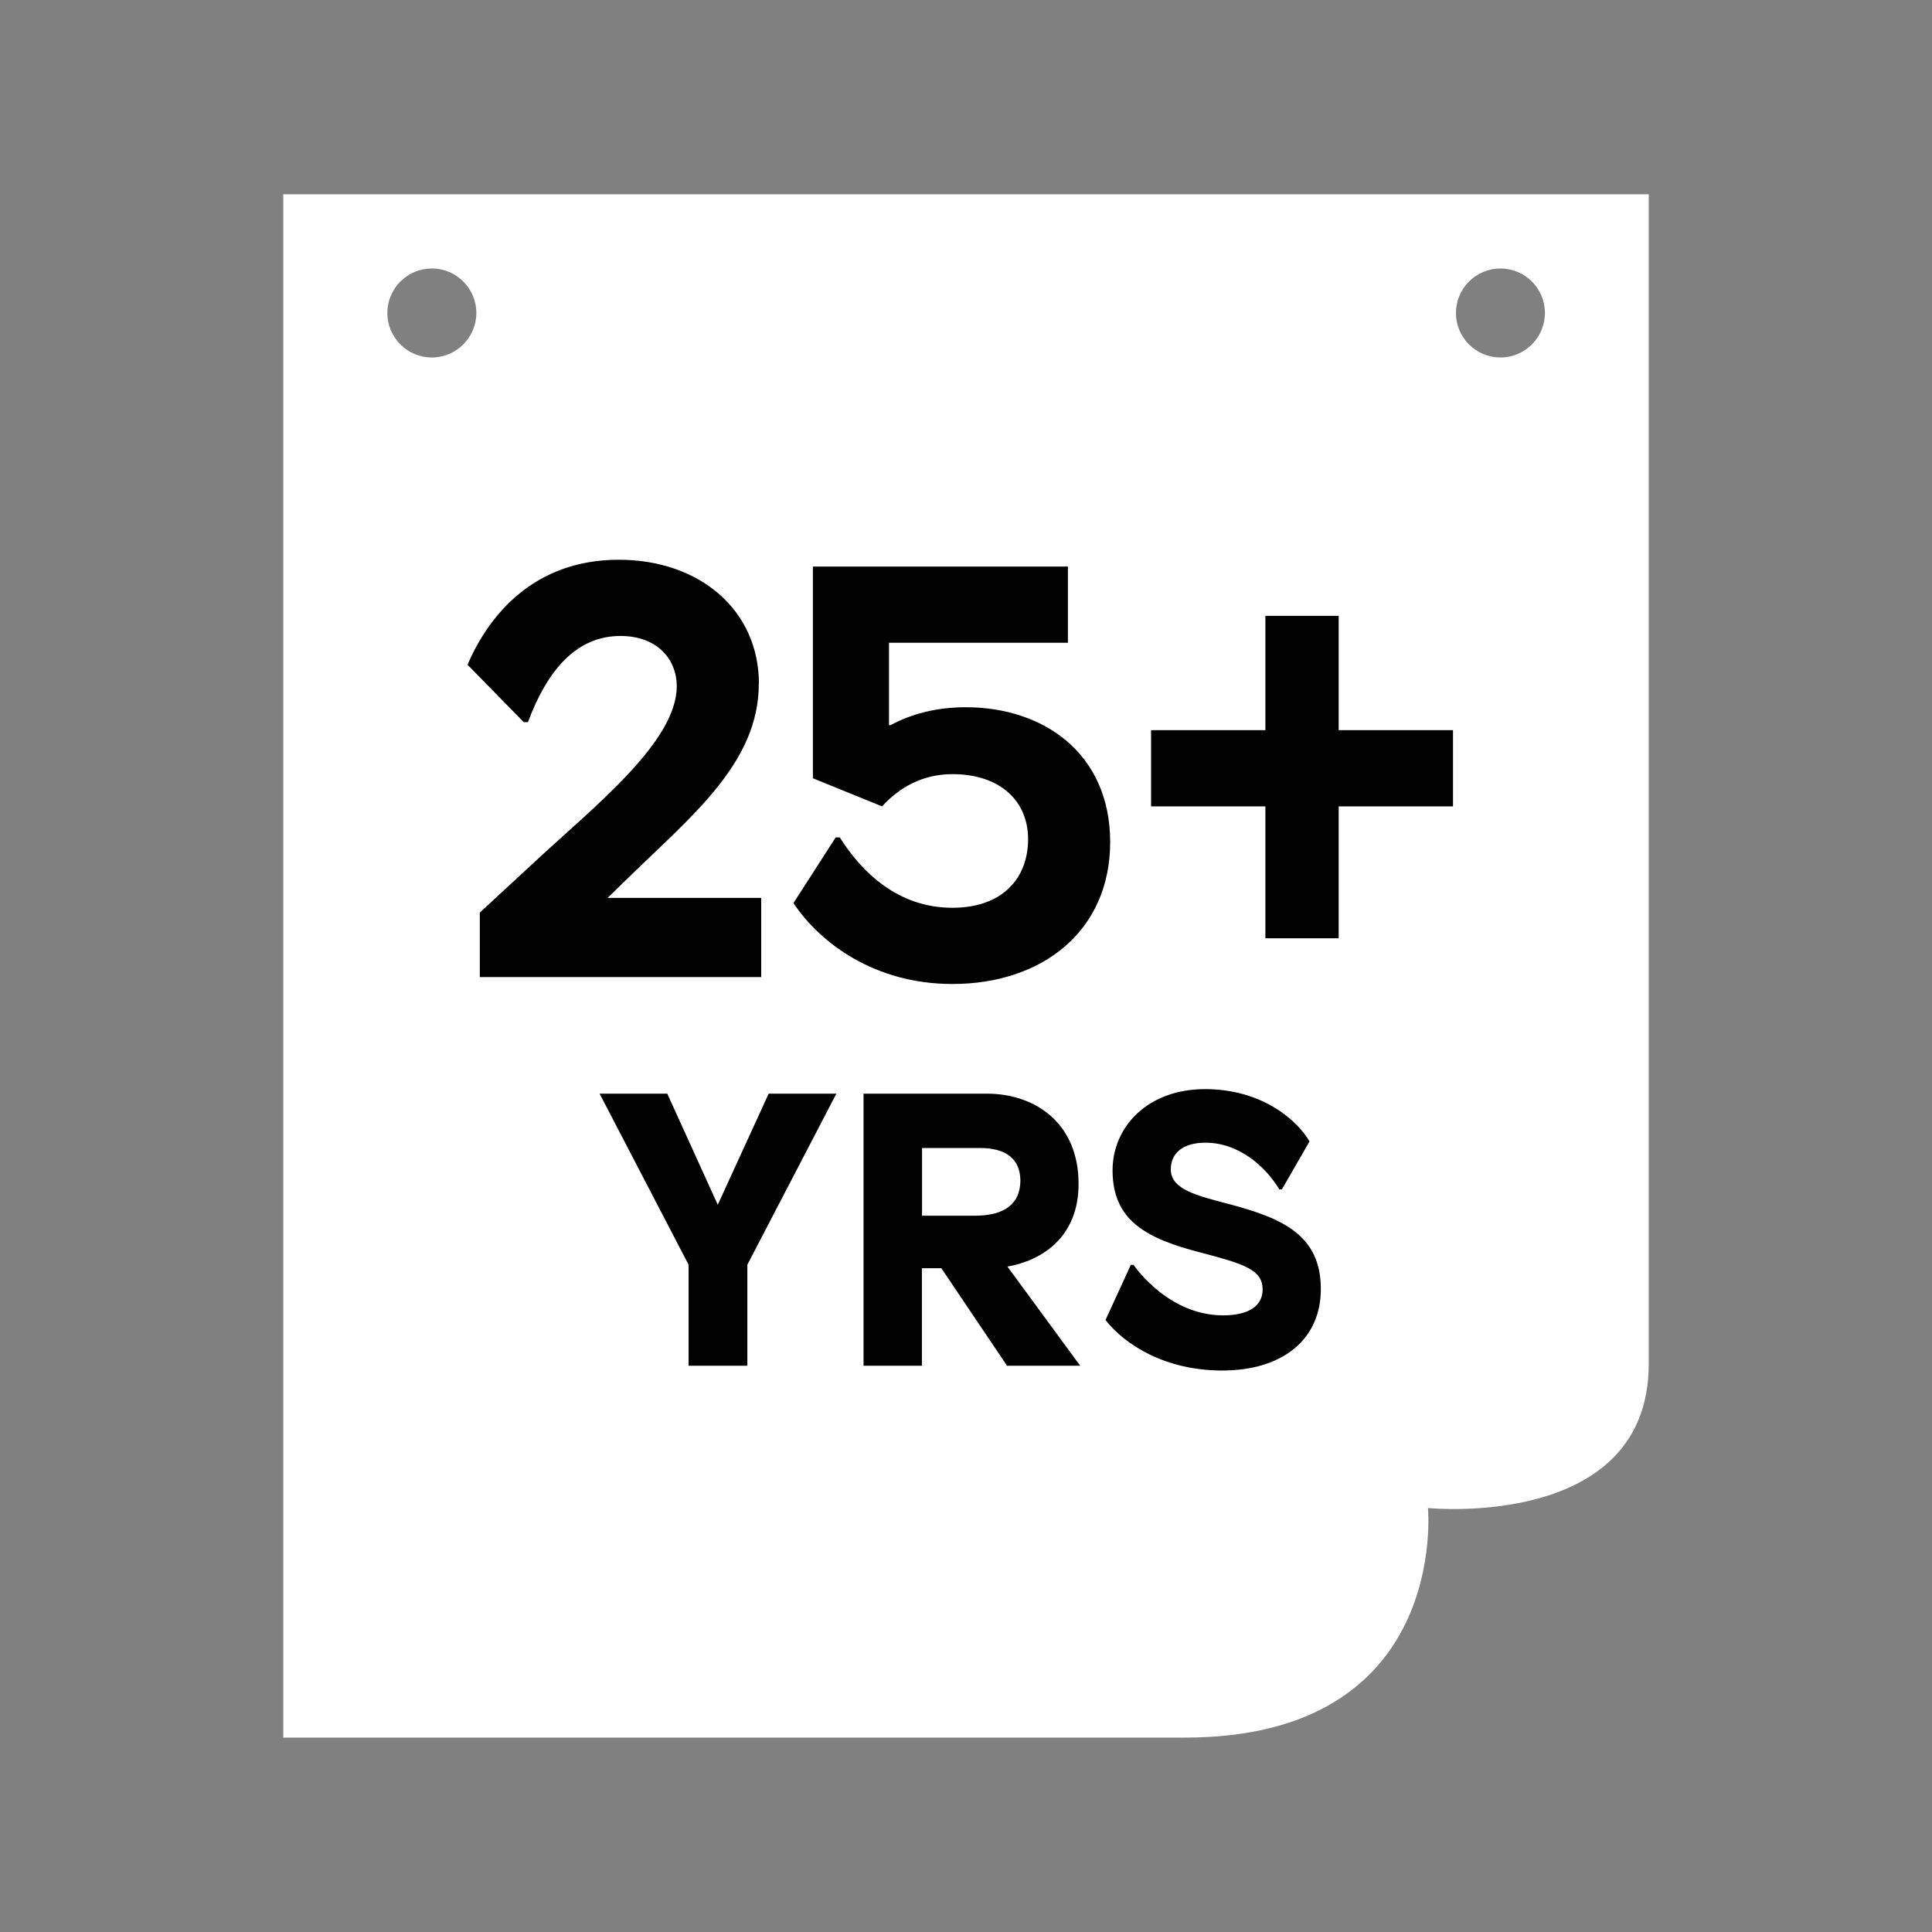 <?xml version="1.0" encoding="UTF-8"?><svg id="uuid-7b5e0b42-42b7-4a61-86de-5c4fc6a22a66" xmlns="http://www.w3.org/2000/svg" viewBox="0 0 145 145"><rect x="0" y="0" width="145" height="145" fill="#808080" stroke="none"/><path d="m123.74,14.58v87.79c0,12.5-16.57,10.81-16.57,10.81,0,0,1.66,17.23-18.25,17.23H21.26V14.58h102.47Zm-87.99,8.91c0-1.85-1.5-3.34-3.34-3.34s-3.34,1.5-3.34,3.34,1.5,3.34,3.34,3.34,3.34-1.5,3.34-3.34Zm80.2,0c0-1.85-1.5-3.34-3.34-3.34s-3.34,1.5-3.34,3.34,1.5,3.34,3.34,3.34,3.34-1.5,3.34-3.34Z" fill="#fff" fill-rule="evenodd" stroke-width="0"/><path d="m56.95,51.32c0,5.9-4.97,9.86-9.81,14.57l-1.54,1.5h11.53v5.94h-21.12v-4.84l4.09-3.78c4.45-4.14,10.69-9.02,10.69-13.2,0-2.07-1.5-3.78-4.22-3.78-3.34,0-5.5,2.6-6.95,6.47h-.31l-4.22-4.31c1.58-3.7,4.97-7.88,11.35-7.88,6.03,0,10.52,3.74,10.52,9.33Z" fill="#010101" stroke-width="0"/><path d="m66.72,48.24v6.16l.09.04c1.54-.84,3.43-1.36,5.68-1.36,5.85,0,10.83,3.48,10.83,10.12s-5.06,10.65-11.84,10.65c-5.81,0-9.9-3.04-11.93-6.07l3.17-4.93h.31c1.63,2.6,4.36,5.28,8.45,5.28,3.74,0,5.68-2.2,5.68-5.15s-2.2-4.88-5.68-4.88c-2.2,0-3.96.97-5.28,2.42l-5.19-2.11v-15.89h19.14v5.72h-13.42Z" fill="#010101" stroke-width="0"/><path d="m109.05,54.8v5.72h-8.58v9.9h-5.5v-9.9h-8.58v-5.72h8.58v-8.58h5.5v8.58h8.58Z" fill="#010101" stroke-width="0"/><path d="m56.09,102.5h-4.41v-7.58l-6.68-12.84h5.08l3.79,8.34,3.82-8.34h5.08l-6.68,12.84v7.58Z" fill="#010101" stroke-width="0"/><path d="m74.04,82.08c3.73,0,6.91,2.28,6.91,6.77,0,4-2.74,5.75-5.34,6.21l5.46,7.44h-5.49l-4.93-7.32h-1.46v7.32h-4.38v-20.42h9.22Zm-4.84,9.16h4c2.16,0,3.38-.88,3.38-2.63,0-1.58-1.02-2.45-3.03-2.45h-4.35v5.08Z" fill="#010101" stroke-width="0"/><path d="m98.28,85.67l-2.07,3.59h-.2c-1.05-1.75-3.06-3.5-5.54-3.5-1.66,0-2.6.76-2.6,2.01,0,1.52,2.04,1.98,4.26,2.57,4.26,1.11,7,2.42,7,6.42,0,3.71-2.8,6.1-7.41,6.1-4.26,0-7.29-1.93-8.75-3.79l1.9-4.14h.2c1.2,1.63,3.56,3.79,6.74,3.79,1.34,0,2.95-.38,2.95-1.95,0-1.46-1.34-1.9-4.67-2.77-3.94-1.02-6.59-2.33-6.59-6.16,0-3.27,2.63-6.1,6.94-6.1s6.94,2.36,7.85,3.94Z" fill="#010101" stroke-width="0"/></svg>